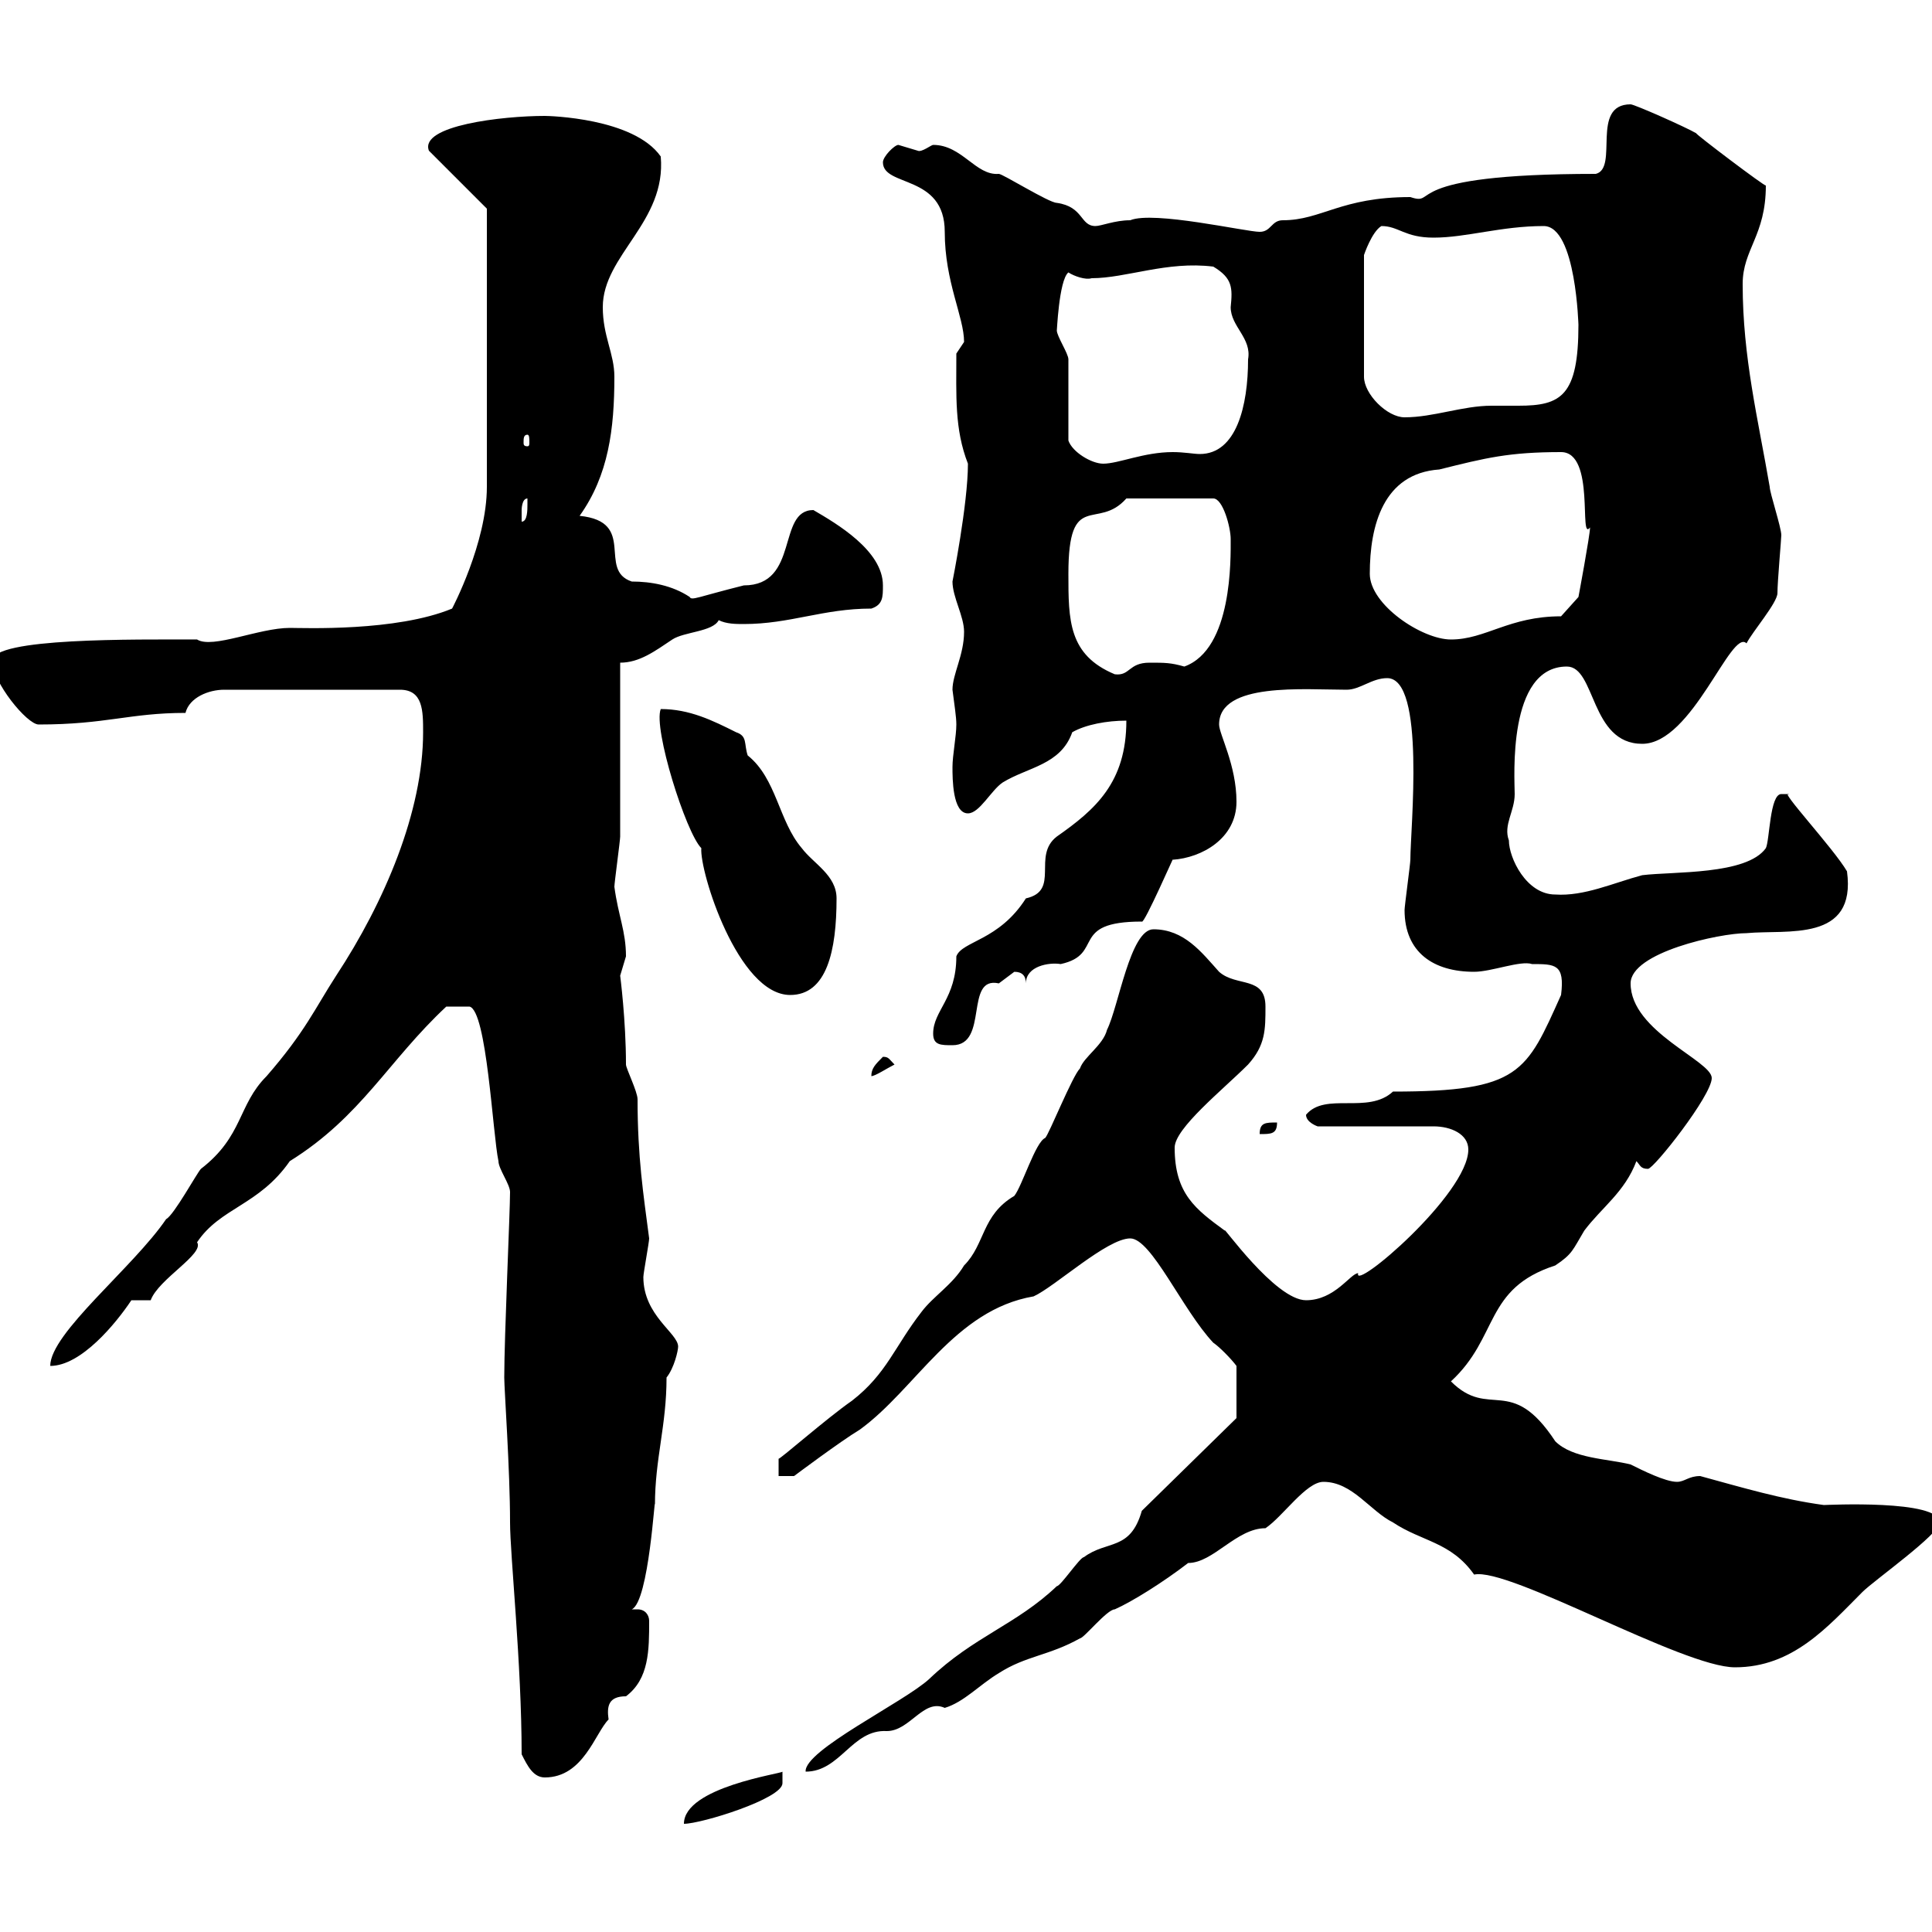 <svg xmlns="http://www.w3.org/2000/svg" xmlns:xlink="http://www.w3.org/1999/xlink" width="300" height="300"><path d="M121.50 275.10C121.50 275.40 106.20 277.50 106.20 283.20C108.90 283.20 121.50 279.30 121.50 276.90C121.50 276.90 121.50 275.10 121.50 275.10ZM81 272.40C81.90 274.20 82.80 276 84.60 276C90.60 276 92.40 269.10 94.50 267C94.20 264.90 94.50 263.40 97.20 263.40C100.80 260.70 100.80 256.20 100.80 251.70C100.80 250.80 100.20 249.90 99 249.90C98.40 249.90 98.40 249.90 98.10 249.90C100.80 248.70 101.70 231.30 101.70 233.70C101.70 226.50 103.50 221.40 103.50 213.90C104.70 212.40 105.30 209.70 105.30 209.10C105.30 207 99.90 204.30 99.90 198.30C99.90 197.70 100.80 192.90 100.80 192.30C99.90 185.40 99 179.70 99 170.70C99 169.50 97.20 165.90 97.20 165.30C97.20 158.40 96.30 151.50 96.30 151.50C96.30 151.50 97.20 148.50 97.20 148.50C97.20 144.60 96 142.20 95.40 137.70C95.40 137.10 96.30 130.50 96.30 129.90C96.30 125.10 96.30 106.50 96.30 102.90C99.30 102.90 101.70 101.10 104.40 99.30C106.20 98.10 110.70 98.10 111.60 96.30C112.80 96.90 114.30 96.90 115.50 96.90C122.70 96.90 127.80 94.50 135.30 94.50C137.10 93.90 137.10 92.70 137.10 90.90C137.10 85.50 129.90 81.30 126.30 79.20C120.60 79.20 124.20 90.90 115.50 90.90C108.30 92.70 107.40 93.30 107.10 92.70C104.40 90.90 101.10 90.30 98.10 90.30C92.70 88.50 99 81 90 80.10C94.50 73.80 95.40 66.60 95.40 58.50C95.40 54.90 93.60 52.20 93.60 47.70C93.60 39.60 103.50 34.50 102.60 24.30C98.40 18.30 85.20 18 84.60 18C78 18 65.10 19.50 66.60 23.40L75.60 32.40L75.60 75.60C75.60 84.30 70.20 94.50 70.20 94.50C61.50 98.10 47.10 97.50 45 97.50C40.20 97.50 33 100.80 30.60 99.30C21 99.30-1.20 99-1.20 102.60C-1.20 105.90 4.20 112.50 6 112.50C16.50 112.50 20.10 110.70 28.80 110.70C29.40 108.30 32.40 107.10 34.80 107.10L62.10 107.10C65.70 107.10 65.70 110.40 65.70 113.70C65.70 126 59.70 140.10 52.20 151.50C48.90 156.60 47.40 160.20 41.40 167.10C36.90 171.60 37.80 176.40 31.20 181.50C30.60 182.10 27 188.70 25.80 189.30C20.70 196.80 7.80 207 7.80 212.10C12.60 212.10 18 205.50 20.40 201.90L23.40 201.90C24.60 198.60 31.80 194.70 30.60 192.90C34.20 187.50 40.20 187.20 45 180.30C56.10 173.40 60.30 164.70 69.30 156.30C70.50 156.30 72.60 156.30 72.90 156.30C75.60 156.90 76.50 176.10 77.40 180.30C77.40 181.50 79.20 183.90 79.20 185.10C79.20 188.10 78.30 207.60 78.30 213.90C78.30 215.70 79.20 228.30 79.20 236.40C79.20 241.50 81 258.30 81 272.40ZM177.30 234.60C175.50 240.90 171.90 239.10 168.30 241.80C167.70 241.80 164.70 246.30 164.10 246.30C157.80 252.30 151.20 254.10 144.30 260.70C140.40 264.30 124.80 271.80 125.10 275.10C130.50 275.10 132.30 268.50 137.70 268.80C141.30 268.80 143.40 263.70 146.70 265.20C149.70 264.30 152.10 261.60 155.10 259.80C159.30 257.10 162.90 257.10 167.70 254.40C168.30 254.40 171.90 249.90 173.10 249.90C175.80 248.70 180.60 245.70 184.50 242.70C188.40 242.70 192 237.30 196.50 237.30C199.20 235.50 202.80 230.10 205.50 230.10C210 230.10 212.70 234.60 216.30 236.40C220.80 239.40 225.30 239.40 228.90 244.50C234.30 243.30 261.30 258.90 269.40 258.90C278.40 258.90 283.80 252.60 289.20 247.20C291 245.40 301.20 238.20 301.20 236.40C301.20 232.80 283.50 233.70 283.20 233.70C276.60 232.80 270.60 231 264 229.20C262.20 229.20 261.60 230.10 260.40 230.10C258.60 230.10 255 228.30 253.20 227.40C249.60 226.50 244.20 226.50 241.50 223.80C234.60 213.30 231.30 220.50 225.30 214.50C232.80 207.60 230.40 200.10 241.50 196.50C244.20 194.70 244.20 194.10 246 191.10C248.70 187.50 252.30 185.10 254.10 180.30C254.70 180.90 254.70 181.50 255.90 181.50C256.80 181.50 265.80 170.10 265.80 167.40C265.80 164.70 253.20 160.20 253.20 152.70C253.20 147.90 267 144.90 271.20 144.90C277.50 144.30 288.30 146.40 286.80 135.30C284.70 131.70 276 122.40 277.80 123.30C277.80 123.30 277.80 123.30 276.60 123.30C274.80 123.30 274.80 130.50 274.20 131.70C271.20 135.90 259.80 135.30 255 135.90C250.50 137.10 246 139.20 241.50 138.90C237 138.90 234.30 133.20 234.30 130.50C233.40 128.10 235.20 126 235.20 123.30C235.20 120.90 234 103.50 243.30 103.50C247.80 103.50 246.90 115.50 255 115.50C262.80 115.50 268.80 97.50 271.20 99.90C272.10 98.10 276 93.60 276 92.10C276 90.30 276.60 83.70 276.60 83.10C276.60 81.90 274.80 76.50 274.80 75.60C273 65.10 270.60 55.50 270.60 44.10C270.60 38.70 274.20 36.60 274.20 28.80C274.20 29.10 263.10 20.70 263.40 20.70C261.90 19.80 253.80 16.20 253.20 16.20C246.90 16.20 251.40 26.10 247.80 27C216.60 27 223.50 32.10 219 30.60C208.20 30.60 205.20 34.20 199.20 34.20C197.40 34.20 197.40 36 195.60 36C193.50 36 179.10 32.70 175.50 34.20C173.10 34.20 171 35.10 170.10 35.10C167.70 35.10 168.30 32.10 164.10 31.50C162.90 31.50 155.70 27 155.10 27C151.50 27.30 149.40 22.50 144.90 22.50C144.60 22.50 143.10 23.70 142.50 23.40C142.50 23.40 139.50 22.50 139.50 22.50C138.90 22.50 137.10 24.30 137.10 25.20C137.10 29.10 146.70 27 146.70 36C146.70 43.80 149.70 49.20 149.70 53.10L148.50 54.90C148.50 61.50 148.20 66.60 150.30 72C150.30 78.30 147.90 90.30 147.90 90.30C147.90 92.70 149.70 95.70 149.70 98.10C149.70 101.70 147.90 104.70 147.90 107.10C148.20 109.50 148.50 111.30 148.50 112.50C148.50 114.30 147.90 117.30 147.90 119.10C147.90 120.90 147.90 126.30 150.30 126.30C152.10 126.30 153.90 122.70 155.70 121.50C159.60 119.10 164.70 118.80 166.50 113.70C168.60 112.50 171.90 111.90 174.90 111.90C174.90 121.50 170.10 125.70 164.10 129.90C160.20 132.90 164.70 138.30 159.30 139.50C155.10 146.10 149.40 146.10 148.50 148.50C148.50 155.10 144.90 156.90 144.90 160.50C144.90 162.30 146.10 162.30 147.90 162.30C153.60 162.30 149.70 151.50 155.10 152.70C155.10 152.70 157.50 150.90 157.50 150.90C158.70 150.90 159.30 151.50 159.30 152.70C159.30 150 162.90 149.40 164.70 149.70C171.60 148.20 165.90 143.10 177.30 143.10C177.60 143.70 182.70 132 182.10 133.50C186.60 133.20 192 130.20 192 124.50C192 118.80 189.30 114 189.30 112.50C189.30 105.90 202.50 107.10 209.10 107.10C211.20 107.10 213 105.30 215.40 105.30C221.40 105.30 219 128.70 219 133.50C219 134.10 218.10 140.70 218.10 141.30C218.10 147.90 222.60 150.90 228.90 150.90C231.60 150.90 236.10 149.10 237.90 149.70C241.50 149.70 243 149.70 242.40 154.50C237 166.50 236.10 169.50 216.30 169.50C212.40 173.10 205.80 169.50 202.80 173.10C202.80 174.30 204.60 174.90 204.60 174.90L222.60 174.90C225.30 174.90 228 176.10 228 178.50C228 185.40 210 200.70 210.90 197.70C209.70 197.70 207.30 201.90 202.80 201.90C198 201.90 189.60 189.90 190.20 191.10C185.70 187.80 182.40 185.40 182.40 178.20C182.40 175.20 189.90 169.20 193.80 165.30C196.50 162.30 196.50 159.90 196.50 156.30C196.50 151.50 192 153.30 189.30 150.90C186.60 147.90 183.90 144.30 179.10 144.30C175.50 144.30 173.70 156.30 171.90 159.90C171.30 162.30 168.30 164.10 167.70 165.90C166.50 167.10 162.90 176.10 162.30 176.70C160.80 177.30 158.70 184.20 157.50 185.70C152.40 188.70 153 193.20 149.70 196.50C147.90 199.50 144.90 201.30 143.10 203.70C138.90 209.10 137.70 213.30 132.30 217.50C128.40 220.20 120.90 226.80 120.90 226.50L120.90 229.20L123.30 229.20C123.30 229.20 130.50 223.80 133.50 222C142.20 215.70 148.20 203.40 160.50 201.30C163.80 199.80 171.90 192.30 175.50 192.30C178.80 192.30 183.60 203.40 188.40 208.50C189.30 209.10 191.10 210.90 192 212.10L192 220.20ZM198.30 174.30C196.50 174.30 195.60 174.30 195.60 176.10C197.40 176.10 198.30 176.10 198.30 174.30ZM137.10 164.10C135.90 165.30 135.30 165.90 135.30 167.10C135.90 167.10 137.70 165.90 138.90 165.30C138 164.40 138 164.10 137.10 164.10ZM102.60 110.10C101.40 113.10 106.50 129.30 108.90 131.70C108.60 135.30 114.60 154.50 122.70 154.50C128.40 154.50 129.90 147.60 129.90 139.50C129.90 135.90 126.30 134.10 124.50 131.70C120.90 127.50 120.60 120.90 116.10 117.30C115.50 115.50 116.10 114.30 114.30 113.70C110.70 111.90 107.10 110.10 102.60 110.10ZM165.90 89.10C165.90 75.90 170.40 82.50 174.90 77.40L188.40 77.40C189.90 77.40 191.10 81.90 191.10 83.70C191.10 86.70 191.40 100.80 183.90 103.50C181.80 102.90 180.90 102.90 178.50 102.90C175.20 102.90 175.50 105 173.10 104.70C165.90 101.70 165.90 96.30 165.90 89.10ZM212.70 89.10C212.70 81.60 214.80 73.50 223.50 72.90C230.70 71.10 234.30 70.20 242.40 70.20C247.80 70.20 245.10 84.30 246.90 81.90C246.90 83.10 245.10 92.70 245.10 92.70L242.40 95.70C234.30 95.70 230.70 99.30 225.30 99.30C220.80 99.30 212.70 93.90 212.70 89.10ZM81.90 77.40C81.90 77.40 81.90 78.30 81.90 78.30C81.90 79.20 81.90 81 81 81C81 81 81 80.10 81 79.20C81 79.20 81 77.40 81.90 77.40ZM165.90 68.40C165.90 66.60 165.90 57.60 165.90 55.80C165.90 54.90 164.10 52.20 164.10 51.30C164.10 51.90 164.40 43.50 165.90 42.30C166.80 42.90 168.60 43.50 169.50 43.20C174.90 43.20 181.20 40.50 188.40 41.40C191.40 43.20 191.40 44.70 191.10 47.70C191.10 50.70 194.40 52.50 193.80 55.80C193.80 63 192 70.50 186.30 70.50C185.40 70.50 183.90 70.20 182.10 70.20C177.60 70.20 173.70 72 171.30 72C169.50 72 166.50 70.20 165.90 68.40ZM81.90 67.50C82.20 67.50 82.20 68.10 82.20 68.70C82.20 69 82.20 69.30 81.90 69.30C81.30 69.30 81.30 69 81.30 68.70C81.30 68.10 81.30 67.50 81.90 67.50ZM214.50 35.10C217.20 35.10 218.10 36.90 222.60 36.90C227.70 36.90 233.10 35.10 239.70 35.10C244.80 35.10 245.10 51 245.10 50.40C245.10 61.50 242.40 63 235.80 63C234.30 63 232.80 63 231.60 63C227.10 63 222.60 64.80 218.10 64.80C215.40 64.80 211.80 61.20 211.80 58.50L211.80 39.60C211.80 39.60 213 36 214.50 35.10Z"/></svg>